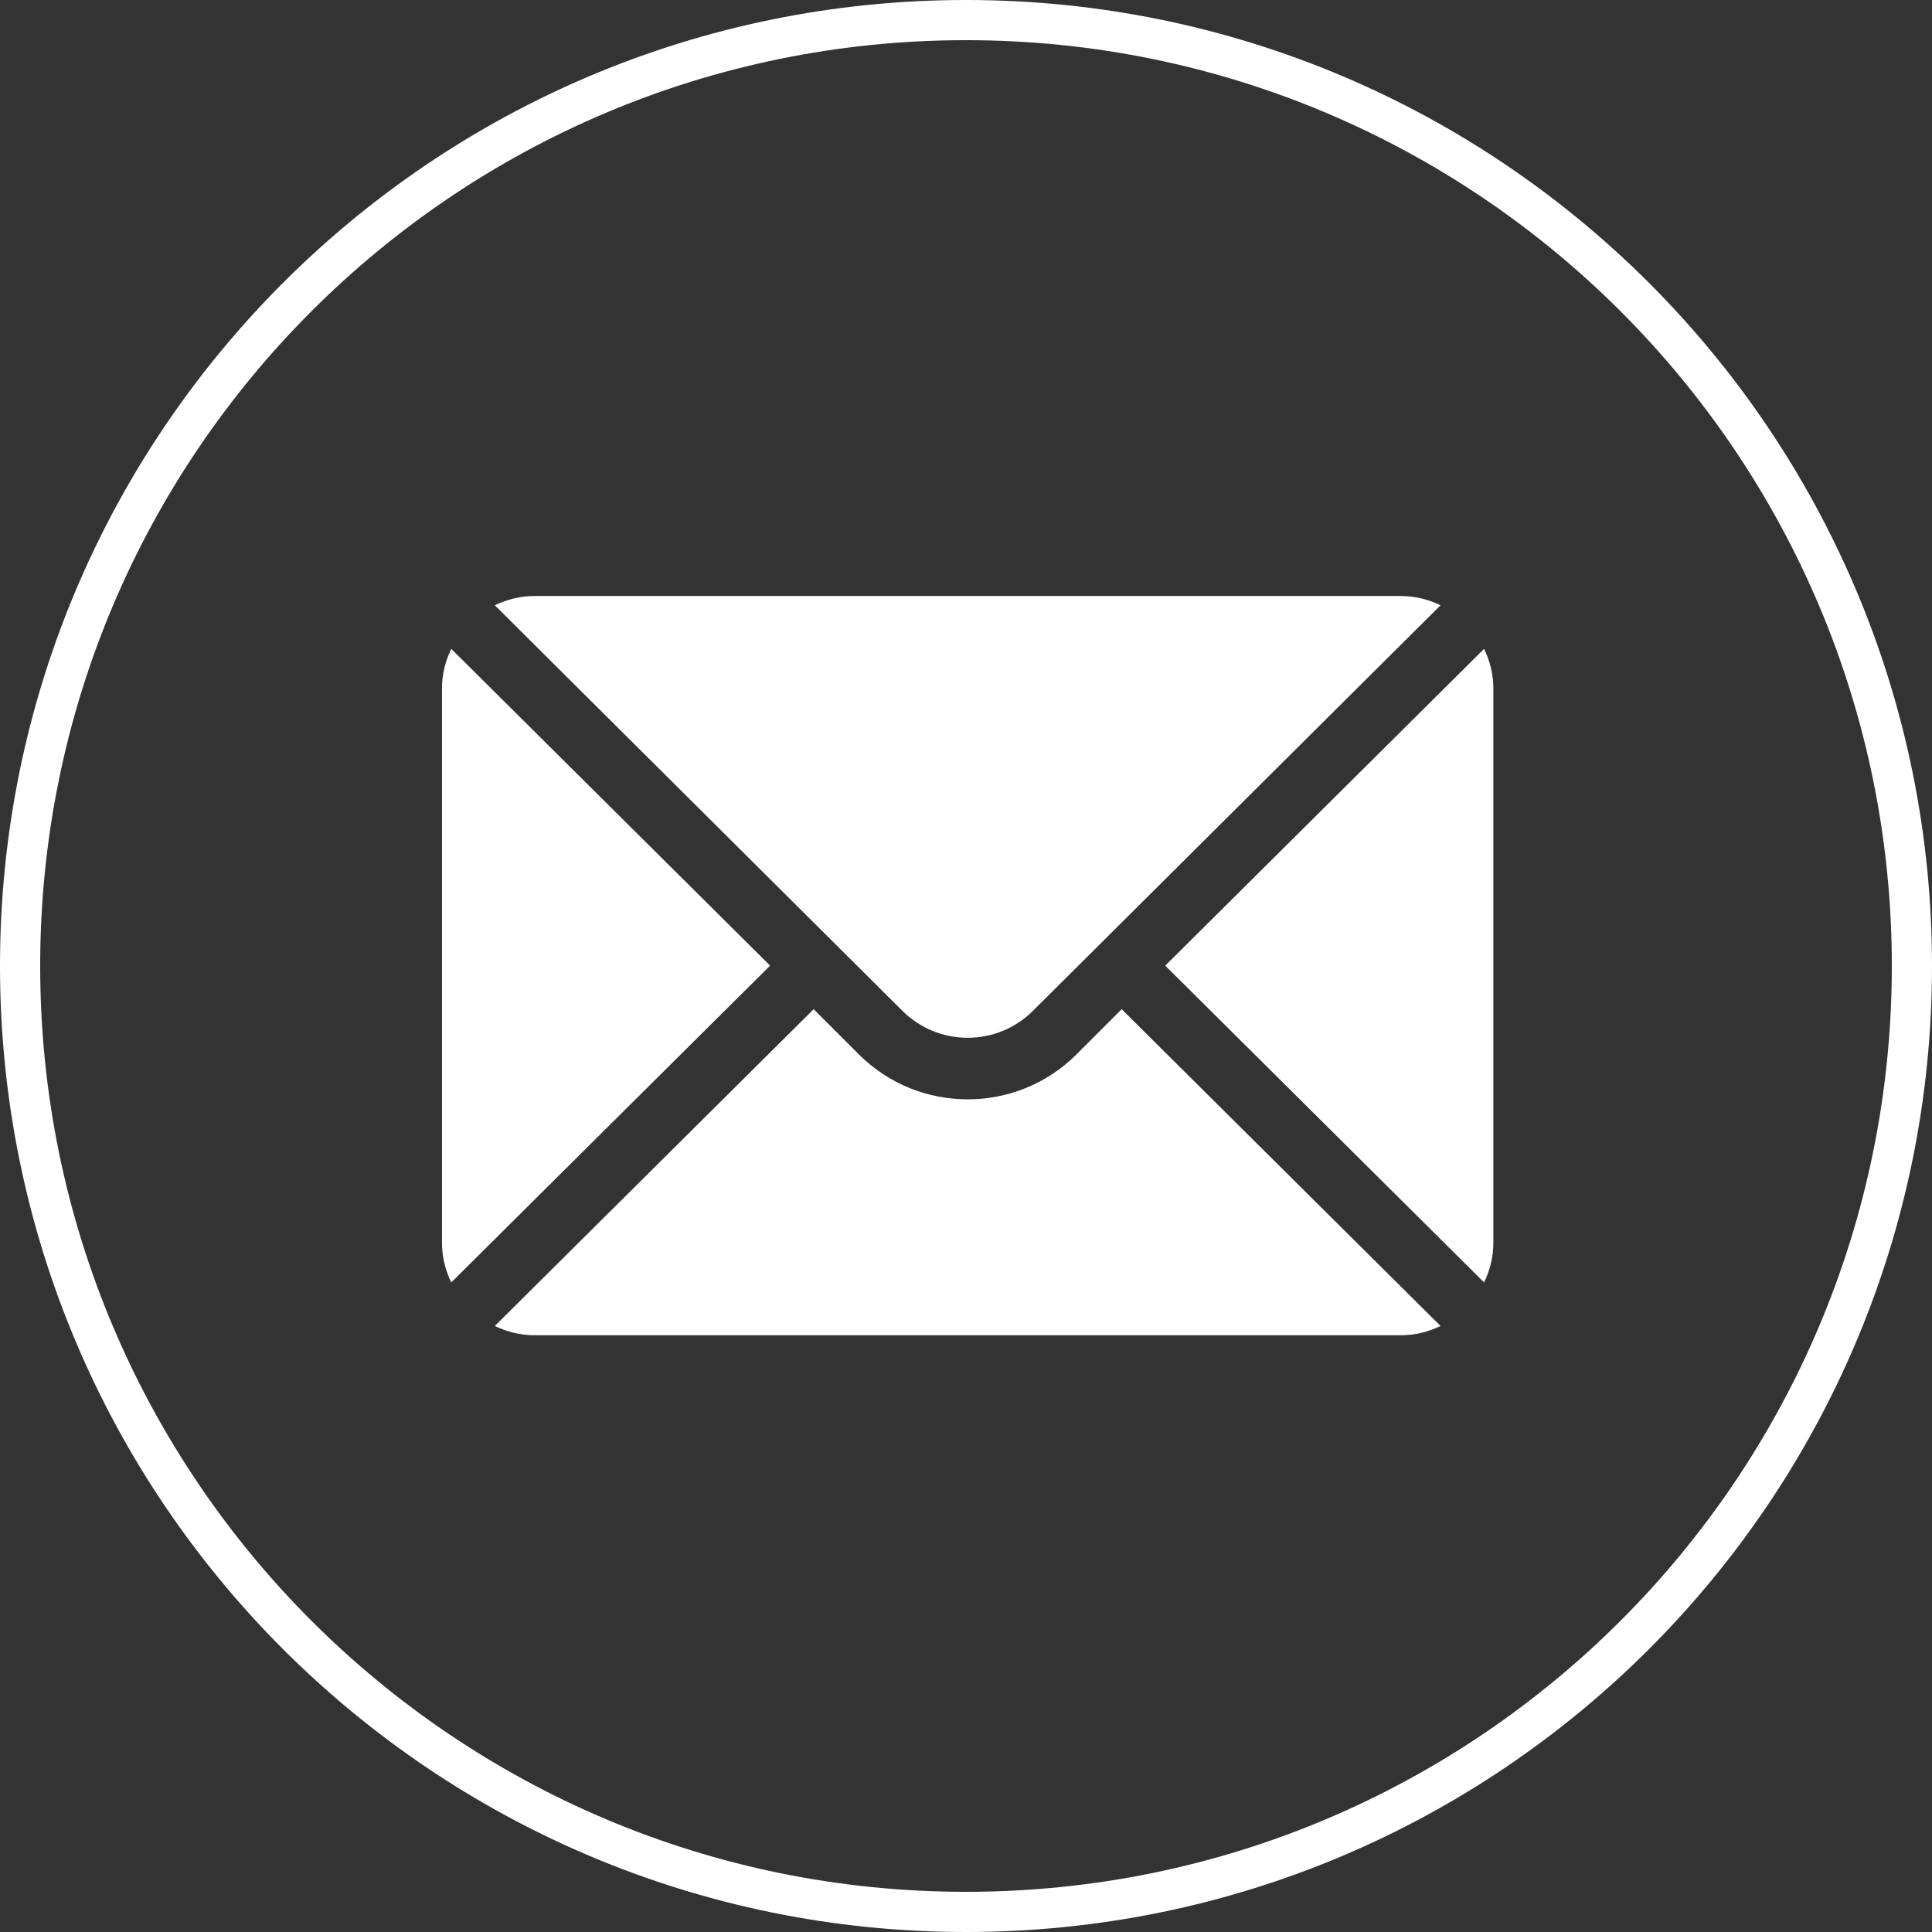 <?xml version="1.0" encoding="UTF-8"?> <svg xmlns="http://www.w3.org/2000/svg" width="577" height="577" viewBox="0 0 577 577" fill="none"><rect x="0" y="0" width="577" height="577" fill="#333333" stroke="none"/><path fill-rule="evenodd" clip-rule="evenodd" d="M577 288.5C577 447.834 447.834 577 288.5 577C129.166 577 0 447.834 0 288.5C0 129.166 129.166 0 288.5 0C447.834 0 577 129.166 577 288.5ZM288.5 565C441.207 565 565 441.207 565 288.5C565 135.793 441.207 12 288.5 12C135.793 12 12 135.793 12 288.5C12 441.207 135.793 565 288.5 565Z" fill="white"></path><path d="M443.234 193.774L348.004 288.391L443.234 383.007C444.956 379.409 446 375.431 446 371.184V205.598C446 201.349 444.956 197.372 443.234 193.774ZM418.402 178H159.598C155.349 178 151.372 179.044 147.774 180.766L269.488 301.866C280.25 312.628 297.75 312.628 308.512 301.866L430.226 180.766C426.628 179.044 422.651 178 418.402 178ZM134.766 193.774C133.044 197.372 132 201.349 132 205.598V371.184C132 375.432 133.044 379.41 134.766 383.007L229.996 288.391L134.766 193.774Z" fill="white"></path><path d="M334.996 301.399L321.521 314.875C303.589 332.806 274.411 332.806 256.479 314.875L243.004 301.399L147.774 396.015C151.373 397.737 155.35 398.781 159.598 398.781H418.403C422.651 398.781 426.628 397.737 430.226 396.015L334.996 301.399Z" fill="white"></path></svg> 
